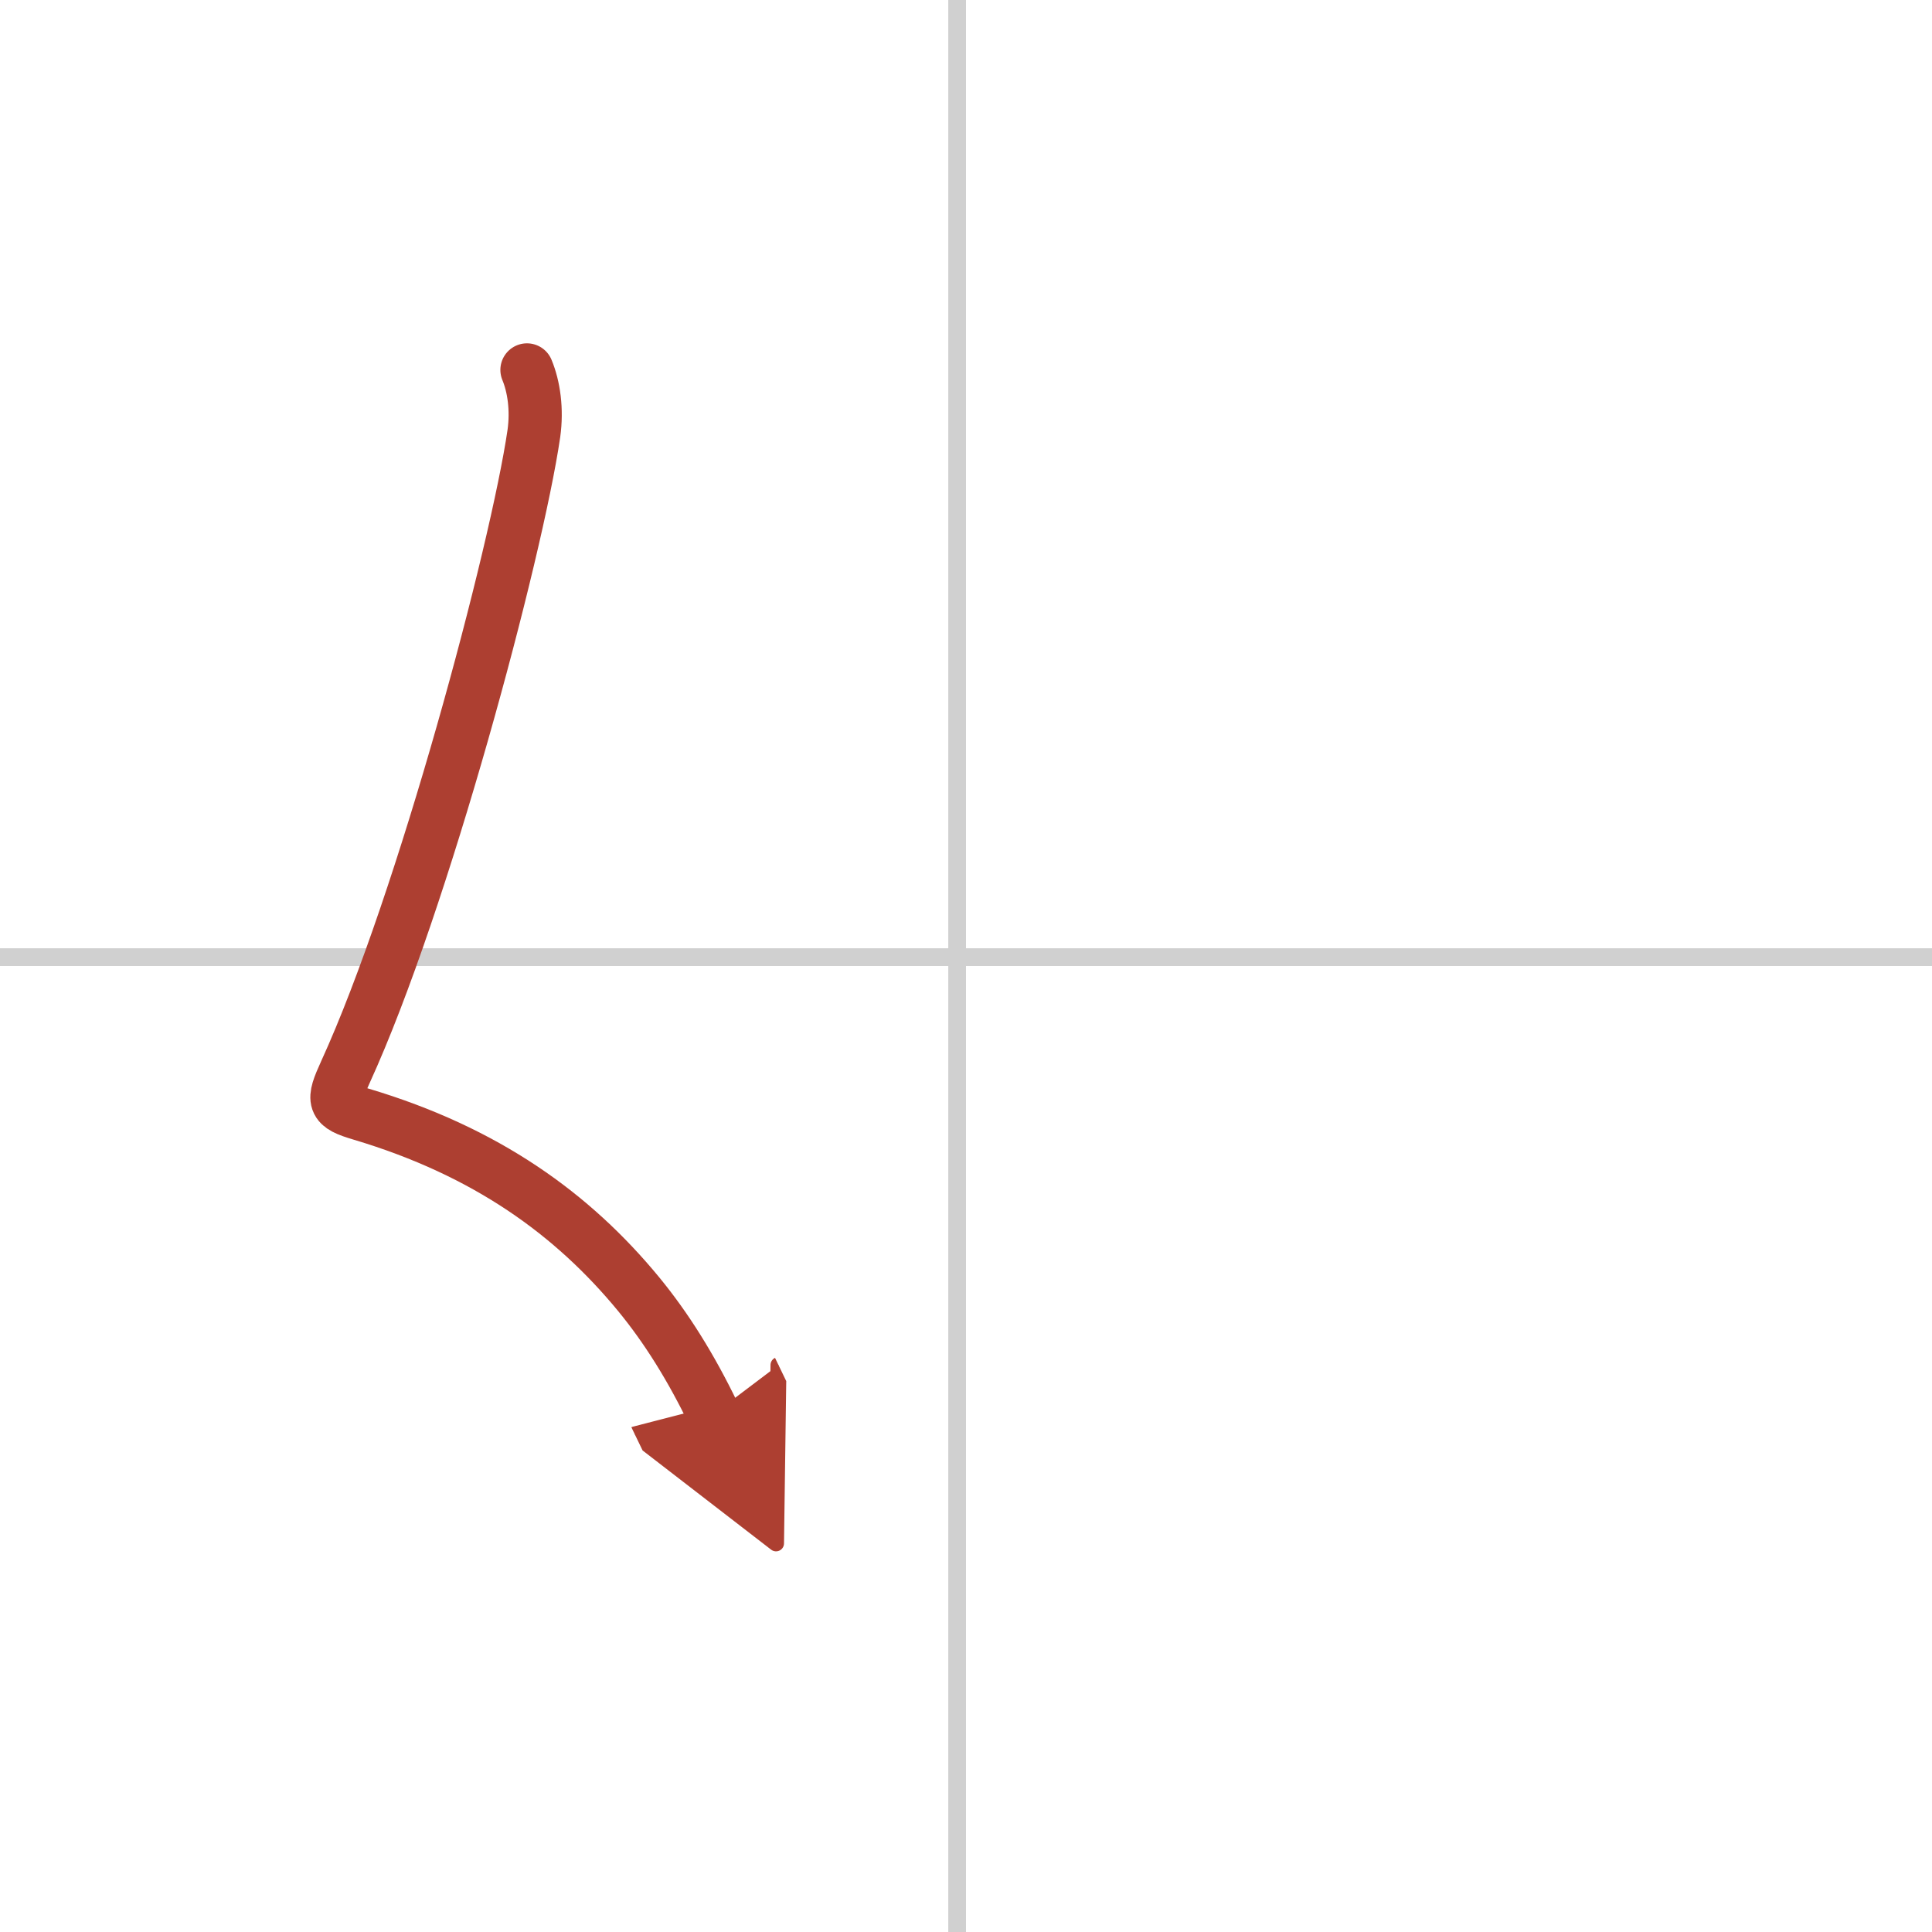 <svg width="400" height="400" viewBox="0 0 109 109" xmlns="http://www.w3.org/2000/svg"><defs><marker id="a" markerWidth="4" orient="auto" refX="1" refY="5" viewBox="0 0 10 10"><polyline points="0 0 10 5 0 10 1 5" fill="#ad3f31" stroke="#ad3f31"/></marker></defs><g fill="none" stroke-linecap="round" stroke-linejoin="round" stroke-width="3"><rect width="100%" height="100%" fill="#fff" stroke="#fff"/><line x1="54" x2="54" y2="109" stroke="#d0d0d0" stroke-width="1"/><line x2="109" y1="54" y2="54" stroke="#d0d0d0" stroke-width="1"/><path d="m29.73 20.87c0.39 0.94 0.58 2.23 0.39 3.59-0.98 6.69-6.24 26.42-10.63 36.02-0.76 1.67-0.73 1.9 0.89 2.38 7.07 2.11 11.94 5.65 15.64 10.14 1.58 1.92 2.97 4.15 4.24 6.78" marker-end="url(#a)" stroke="#ad3f31"/></g></svg>

